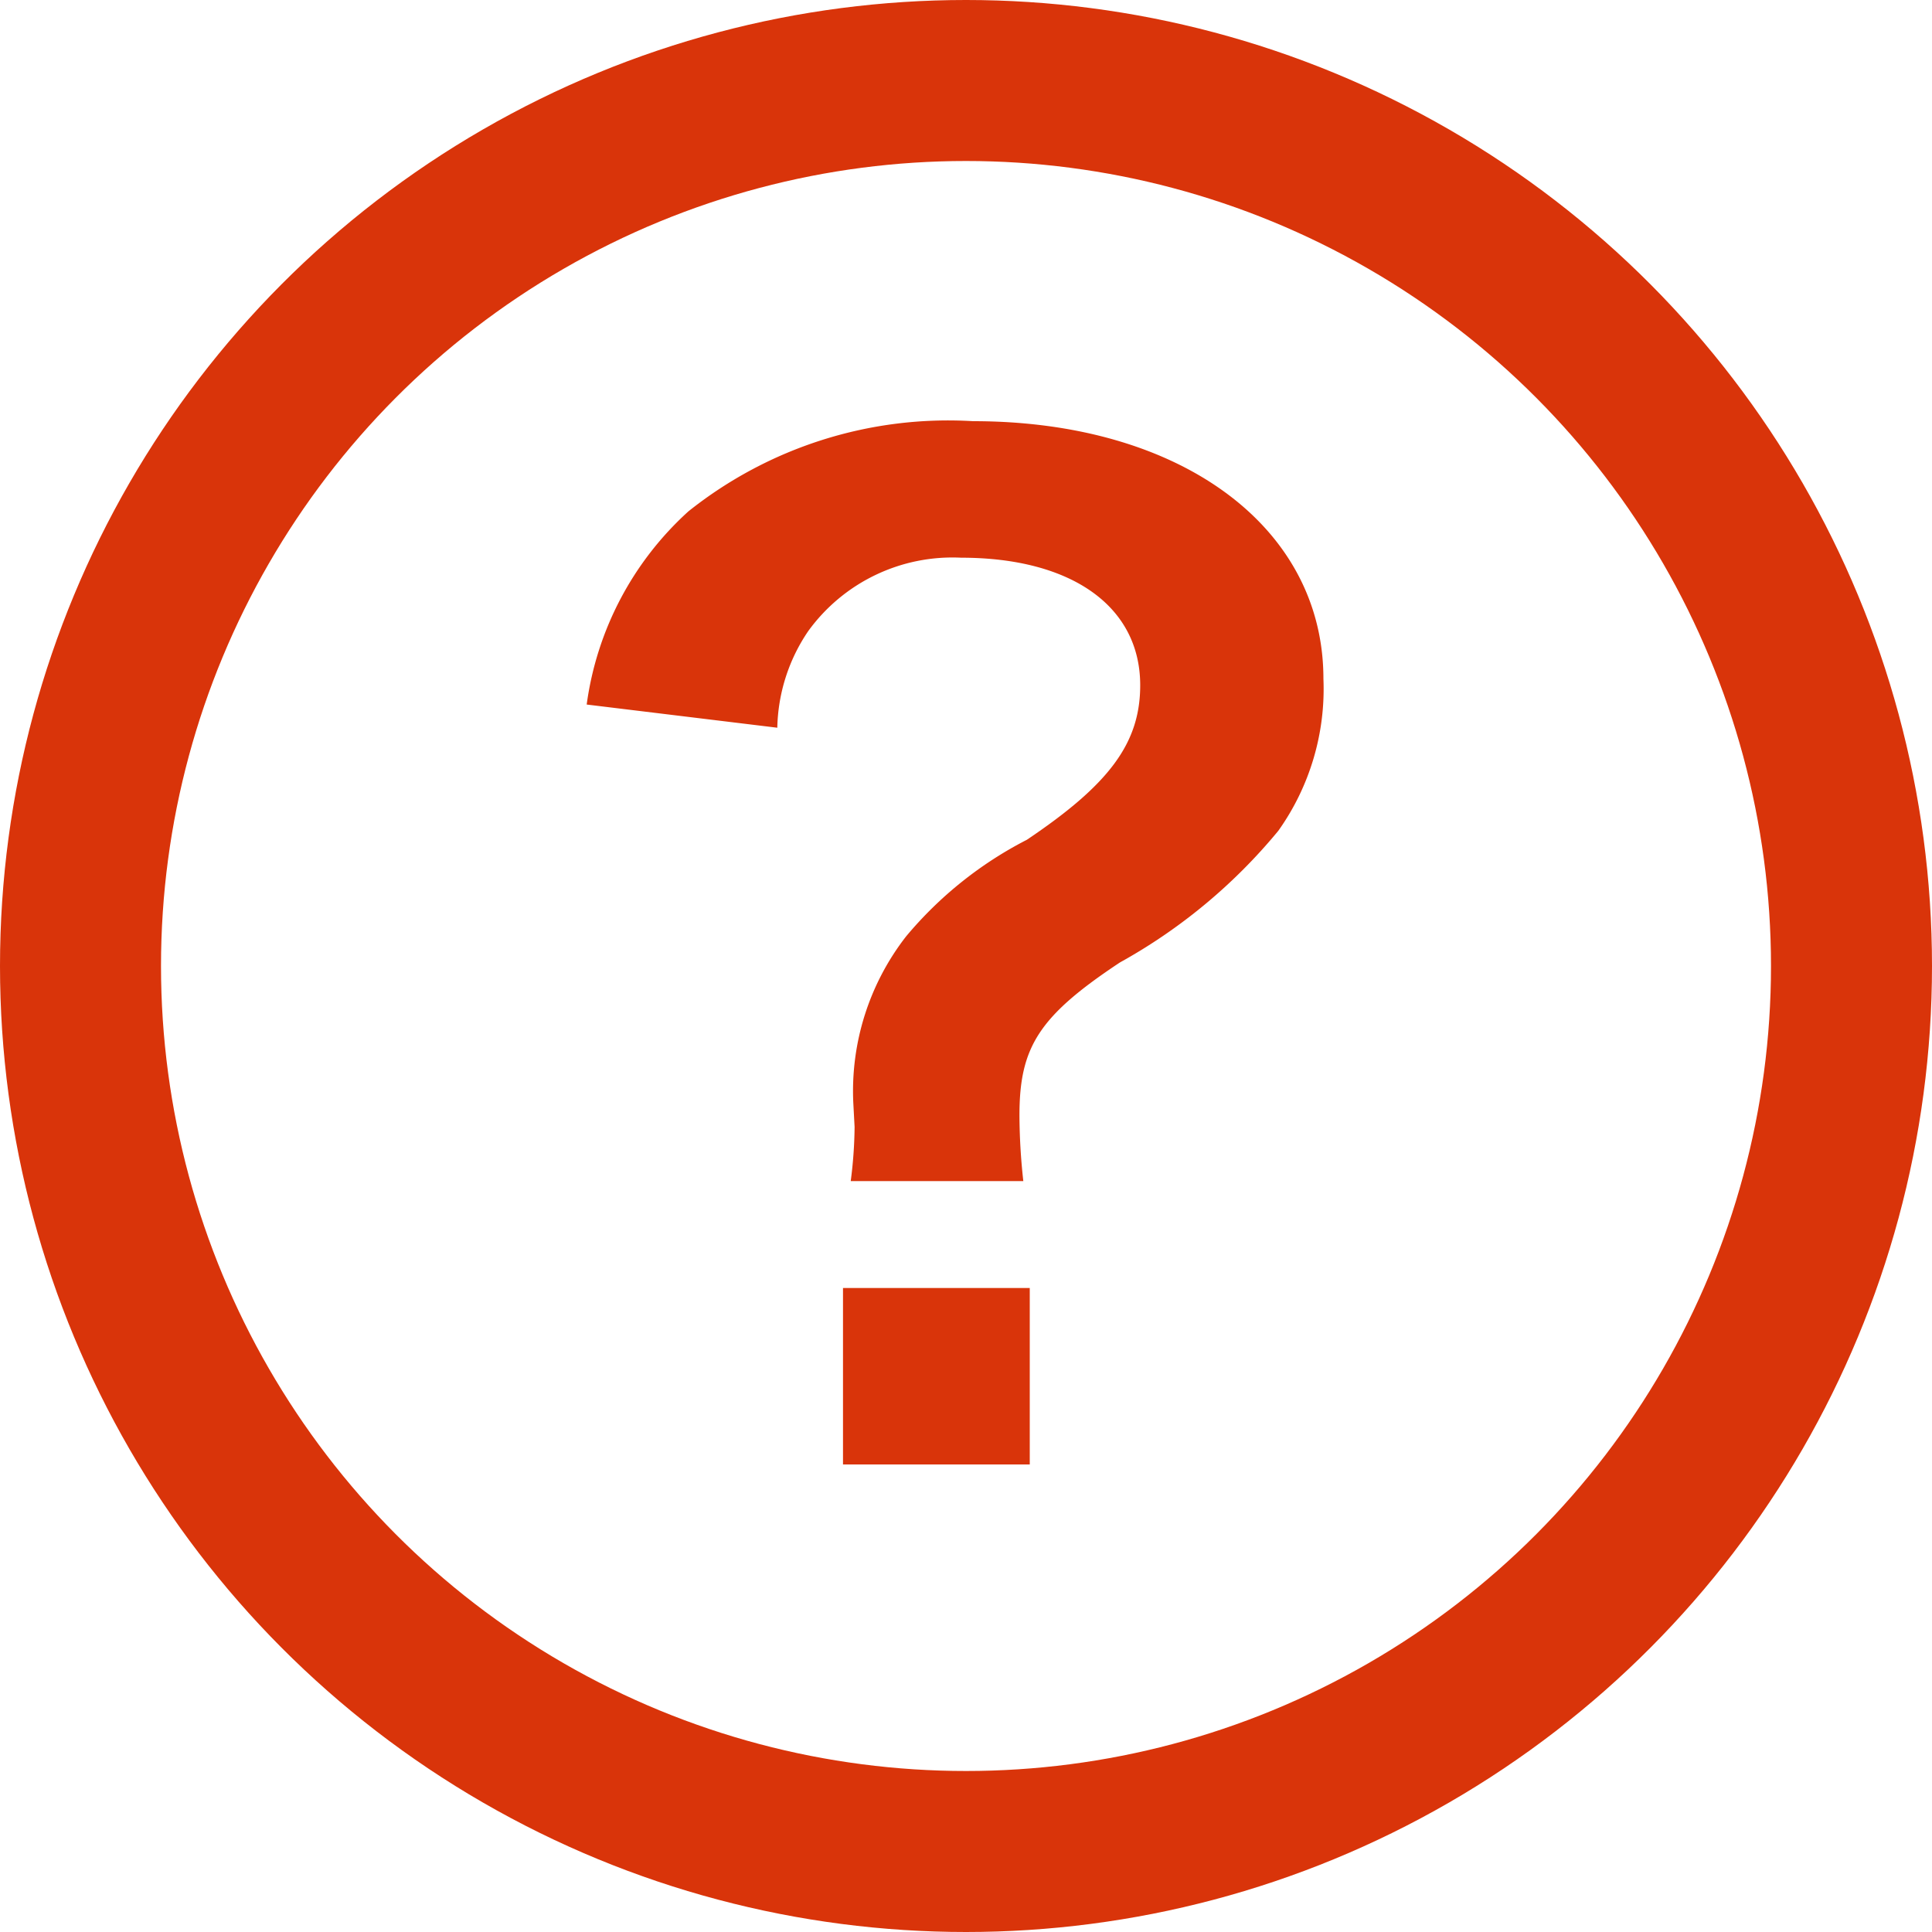 <svg id="_" data-name="?" xmlns="http://www.w3.org/2000/svg" width="24" height="24" viewBox="0 0 24 24">
  <path id="パス_341" data-name="パス 341" d="M5.712-3.328a7.636,7.636,0,0,1-.048-.816c0-.848.24-1.232,1.248-1.9A6.845,6.845,0,0,0,8.88-7.68a3.038,3.038,0,0,0,.56-1.888c0-1.888-1.776-3.2-4.352-3.2a5.177,5.177,0,0,0-3.536,1.12,3.955,3.955,0,0,0-1.264,2.4l2.368.288a2.21,2.21,0,0,1,.384-1.2,2.212,2.212,0,0,1,1.9-.912c1.376,0,2.224.608,2.224,1.584,0,.72-.384,1.232-1.408,1.92a4.821,4.821,0,0,0-1.5,1.2A3.13,3.13,0,0,0,3.6-4.3l.016.3a5.505,5.505,0,0,1-.048.672ZM3.472-2V.192h2.32V-2Z" transform="translate(7 18)" fill="#d9340a"/>
  <g id="楕円形_53" data-name="楕円形 53" fill="none" stroke="#d9340a" stroke-width="2">
    <circle cx="12" cy="12" r="12" stroke="none"/>
    <circle cx="12" cy="12" r="11" fill="none"/>
  </g>
</svg>
